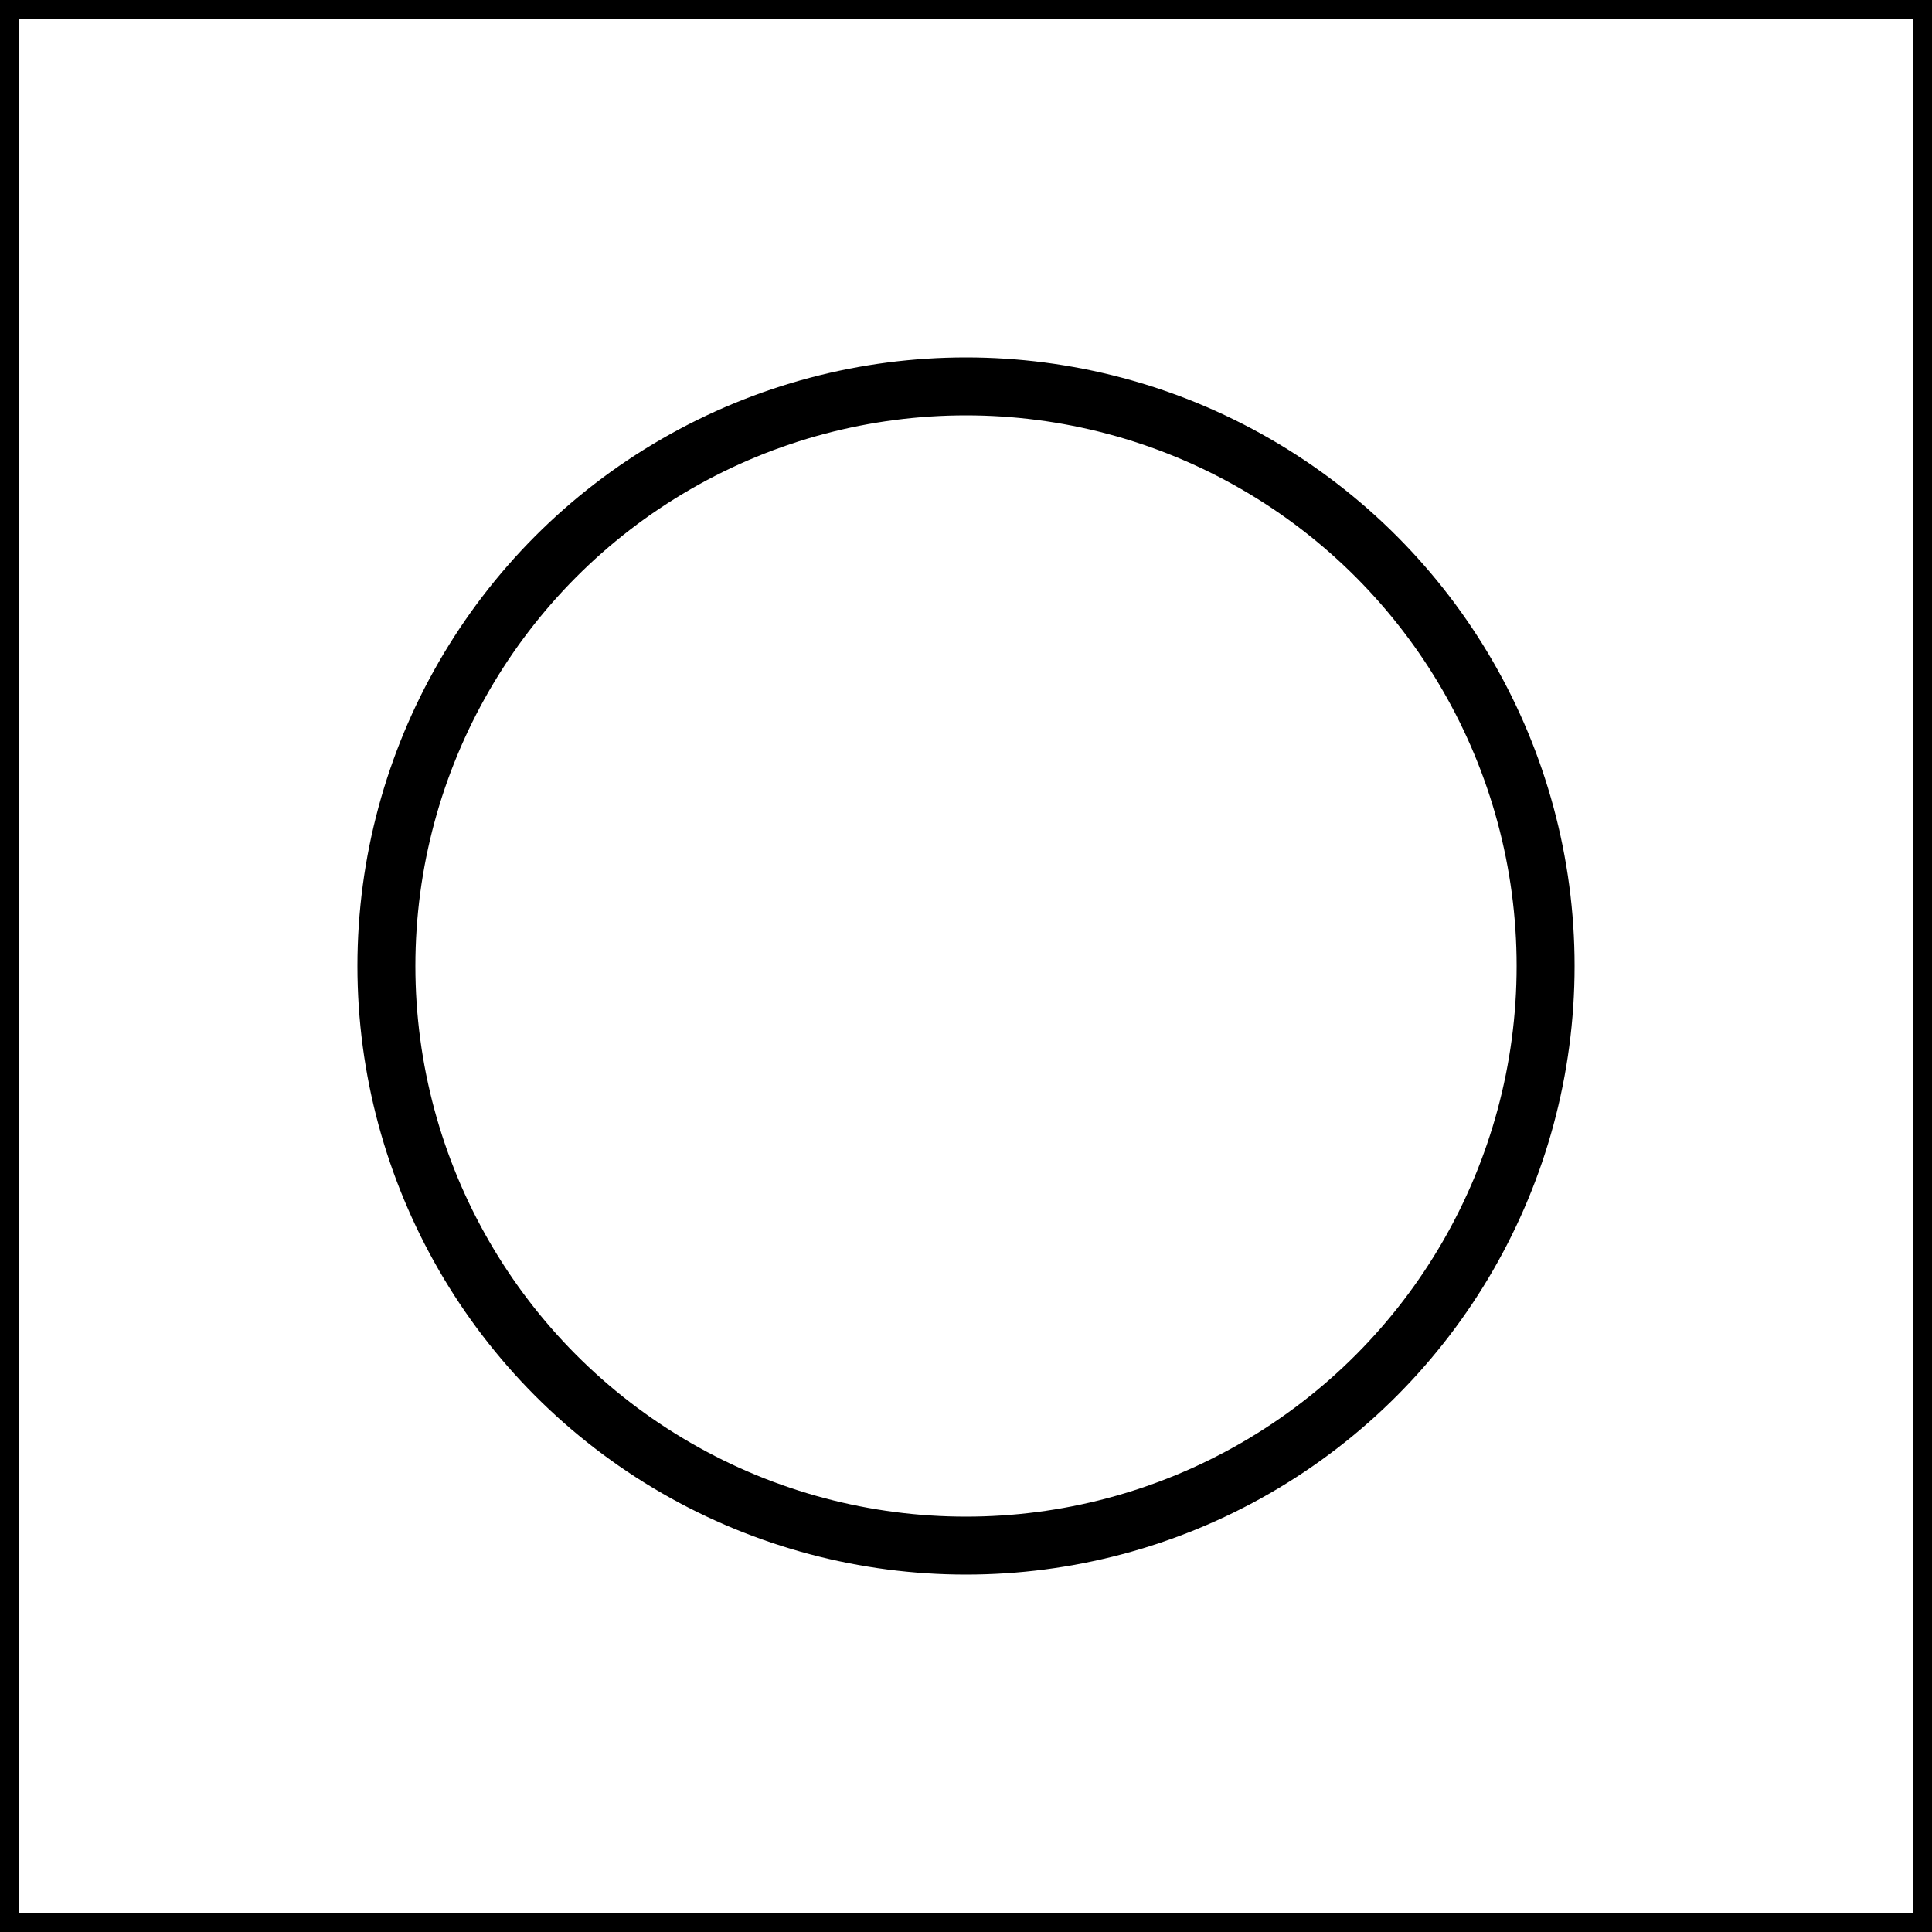 <?xml version="1.0" encoding="UTF-8" standalone="no"?>
<svg id="A-02" width="2000" height="2000" xmlns="http://www.w3.org/2000/svg" xmlns:svg="http://www.w3.org/2000/svg">
    <g id="G02-Q00001-A02">
        
        <g id="G02-Q00001-A02-E01">
            <title>Element 1</title>
            <rect width="100%" height="100%" x="0" y="0" stroke="#000" stroke-width="2%" fill="none" />
            <circle cx="50%" cy="50%" r="30%" stroke="#000" stroke-width="3%" fill="none" />
        </g>
        
    </g>
</svg>